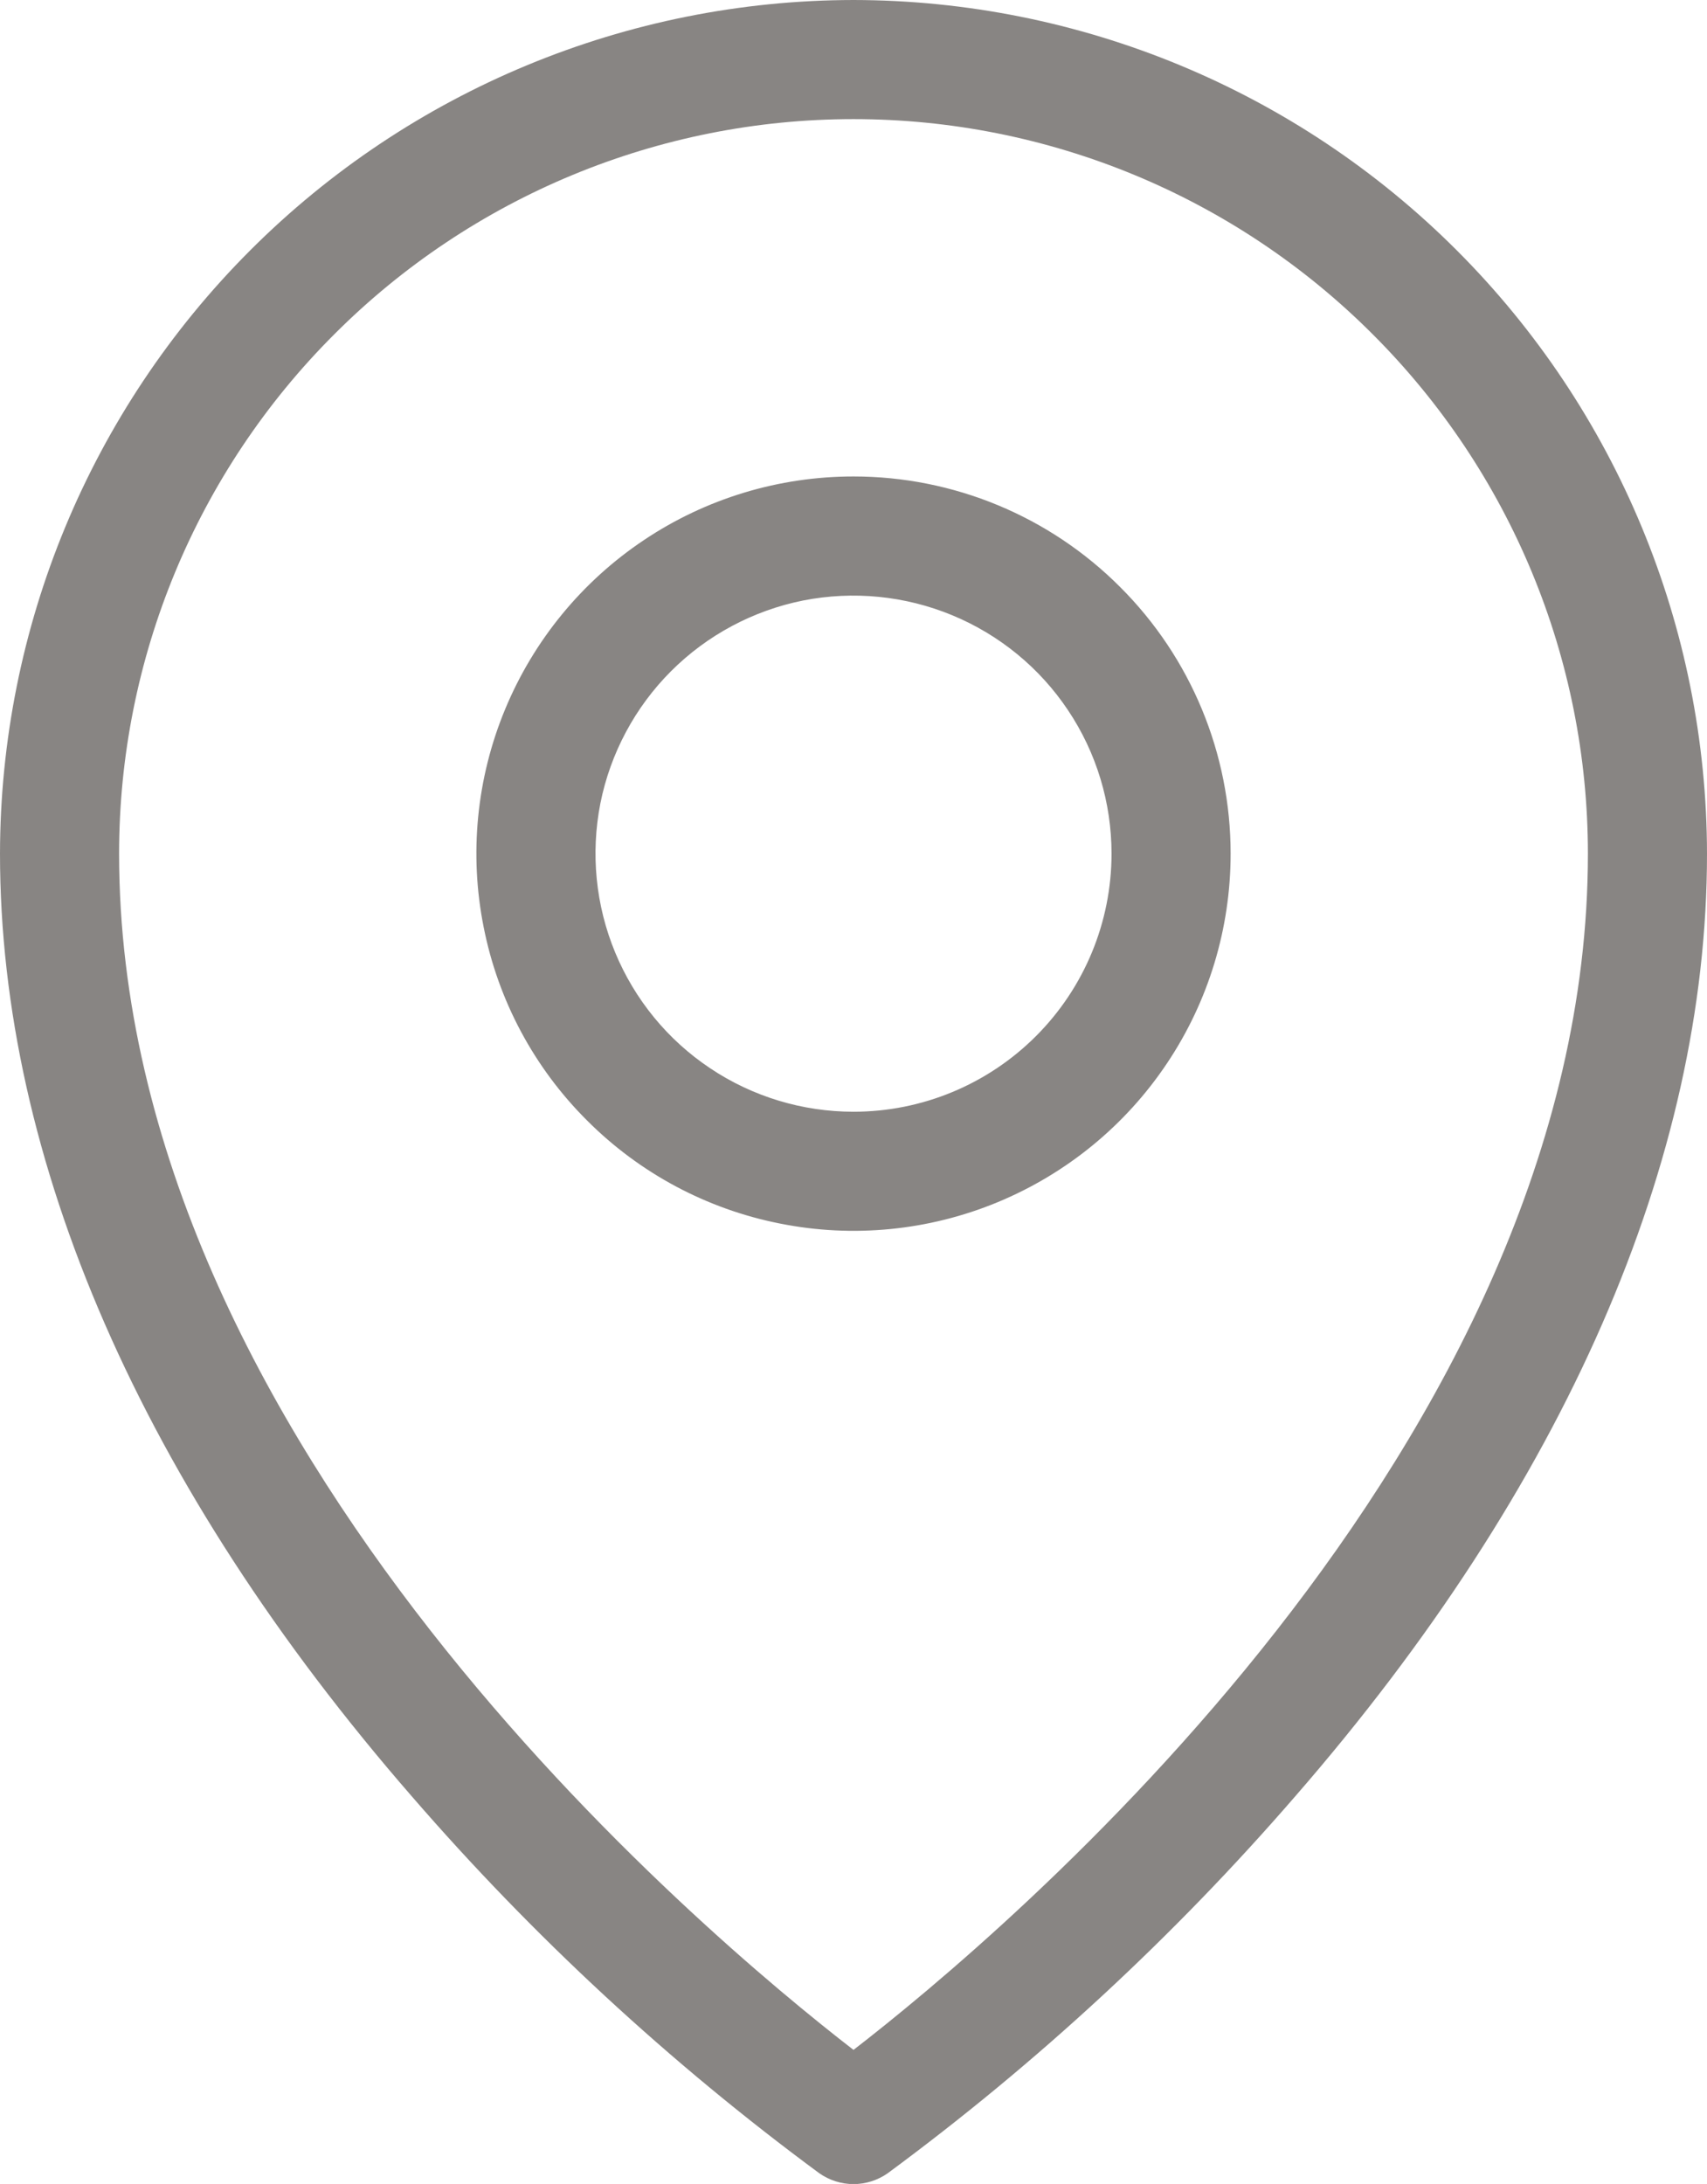 <?xml version="1.0" encoding="UTF-8"?> <svg xmlns="http://www.w3.org/2000/svg" viewBox="0 0 10.75 13.751" fill="none"><path d="M5.375 3C4.905 3 4.446 3.139 4.056 3.4C3.665 3.661 3.361 4.032 3.181 4.466C3.001 4.9 2.954 5.378 3.046 5.838C3.137 6.299 3.363 6.722 3.696 7.054C4.028 7.387 4.451 7.613 4.912 7.704C5.372 7.796 5.85 7.749 6.284 7.569C6.718 7.389 7.089 7.085 7.35 6.694C7.611 6.304 7.75 5.845 7.75 5.375C7.75 4.745 7.5 4.141 7.054 3.696C6.609 3.25 6.005 3 5.375 3ZM5.375 7C5.054 7 4.739 6.905 4.472 6.726C4.205 6.548 3.997 6.294 3.874 5.997C3.751 5.7 3.719 5.373 3.781 5.058C3.844 4.743 3.999 4.453 4.226 4.226C4.453 3.999 4.743 3.844 5.058 3.781C5.373 3.719 5.7 3.751 5.997 3.874C6.294 3.997 6.548 4.205 6.726 4.472C6.905 4.739 7 5.054 7 5.375C7 5.806 6.829 6.219 6.524 6.524C6.219 6.829 5.806 7 5.375 7ZM5.375 0C3.95 0.002 2.584 0.568 1.576 1.576C0.568 2.584 0.002 3.95 0 5.375C0 7.307 0.896 9.359 2.592 11.309C3.357 12.193 4.219 12.99 5.16 13.684C5.223 13.728 5.298 13.752 5.375 13.752C5.452 13.752 5.527 13.728 5.59 13.684C6.531 12.99 7.393 12.193 8.158 11.309C9.854 9.359 10.75 7.309 10.75 5.375C10.748 3.95 10.182 2.584 9.174 1.576C8.166 0.568 6.8 0.002 5.375 0ZM5.375 12.907C4.438 12.183 0.75 9.101 0.75 5.375C0.75 4.148 1.237 2.972 2.105 2.105C2.972 1.237 4.148 0.75 5.375 0.75C6.602 0.75 7.778 1.237 8.645 2.105C9.513 2.972 10 4.148 10 5.375C10 9.101 6.312 12.183 5.375 12.907Z" fill="#130D08" fill-opacity="0.5"></path></svg> 